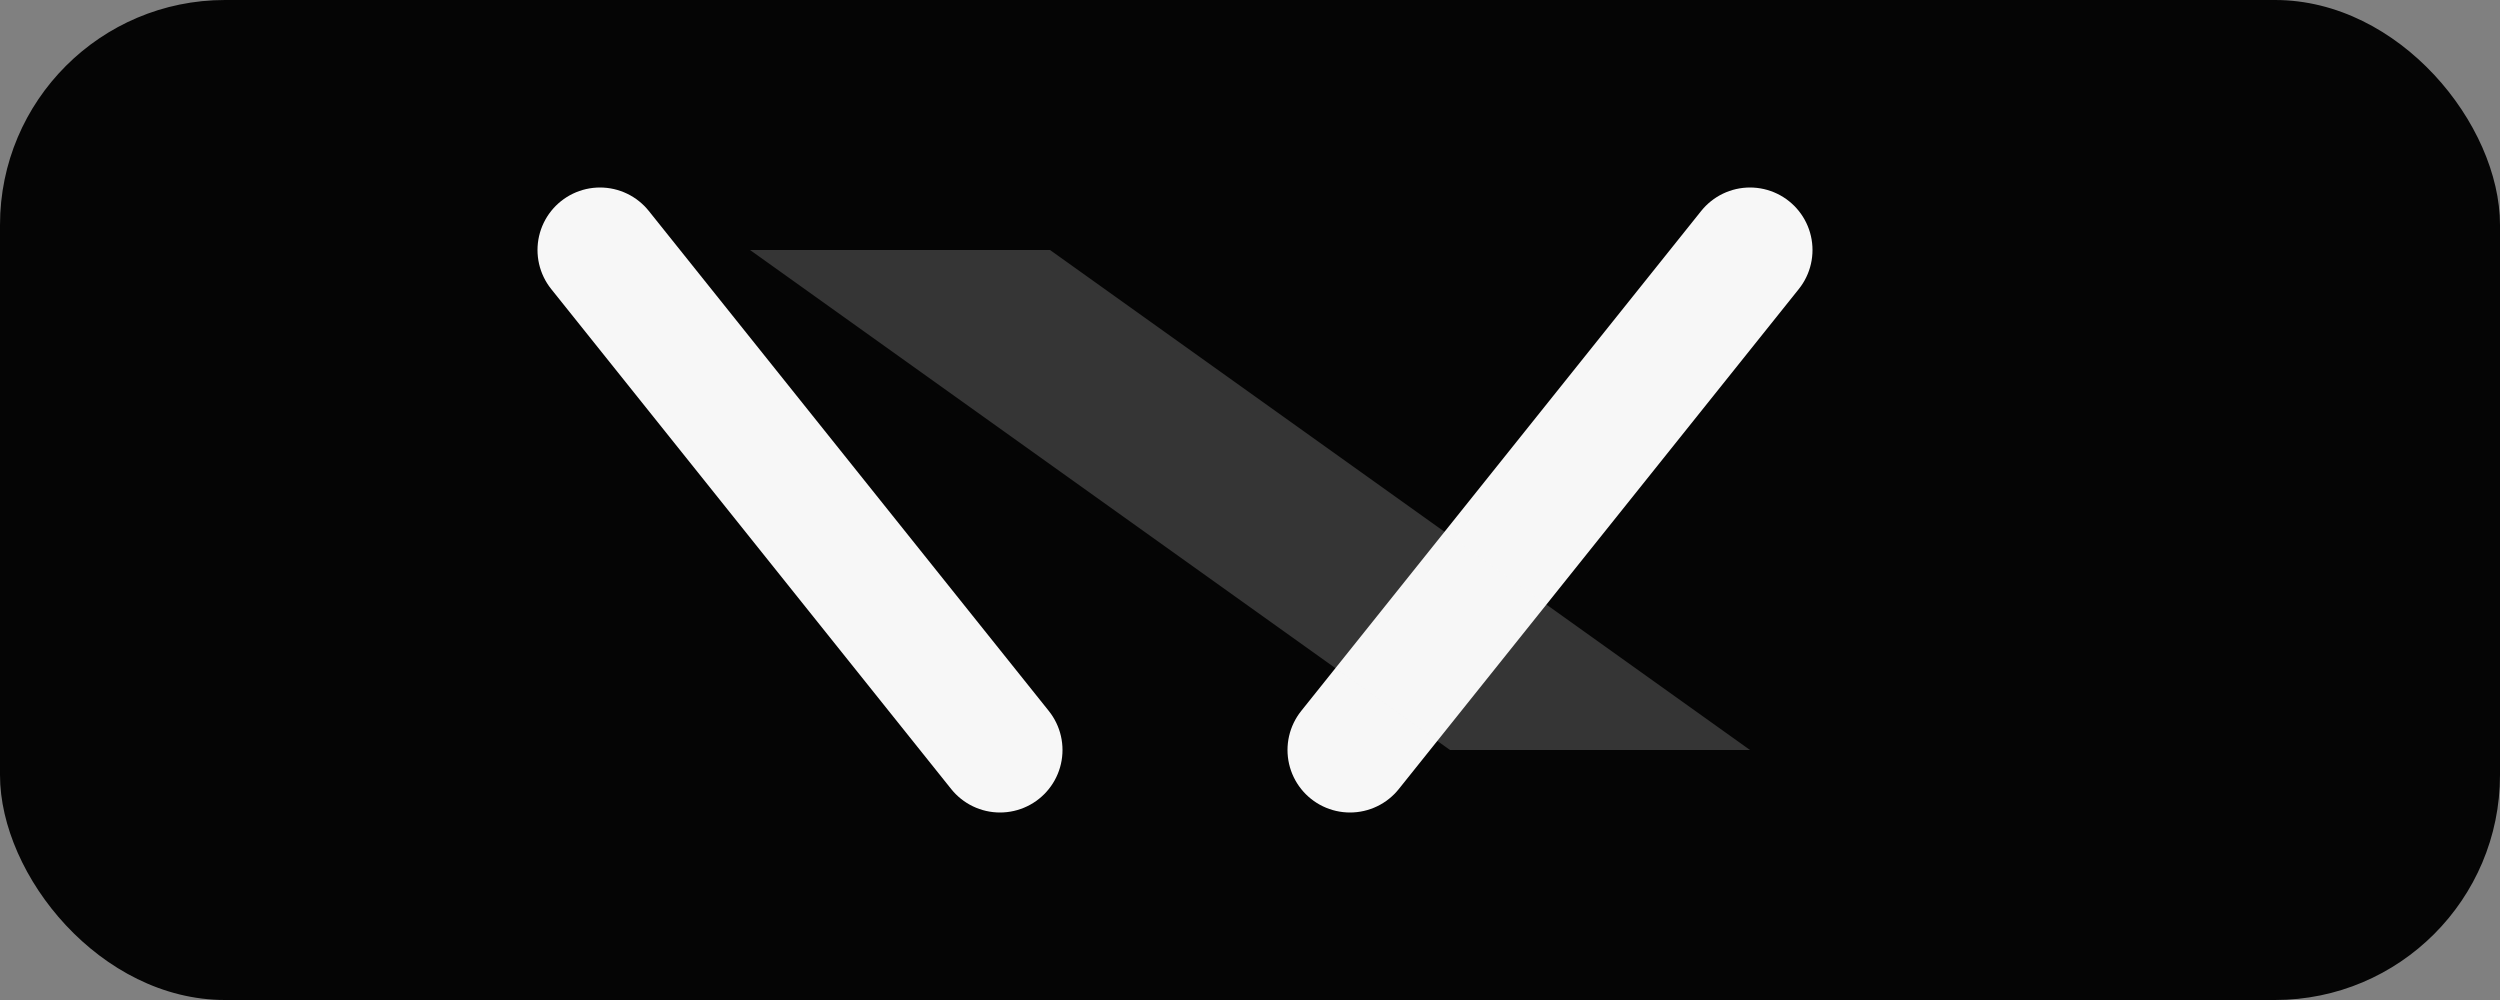 <svg xmlns="http://www.w3.org/2000/svg" viewBox="0 0 200 80" role="img" aria-labelledby="xTitle xDesc">
  <rect x="0" y="0" width="200" height="80" fill="#808080" stroke="none"/>
  <title id="xTitle">X.com official logo</title>
  <desc id="xDesc">Minimal X mark derived from the official X.com emblem.</desc>
  <rect width="200" height="80" rx="18" fill="#050505"/>
  <path d="M48 20l32 40M140 20l-32 40" stroke="#f7f7f7" stroke-width="10" stroke-linecap="round"/>
  <path d="M60 20h24l56 40h-24z" fill="#f7f7f7" opacity="0.2"/>
</svg>
